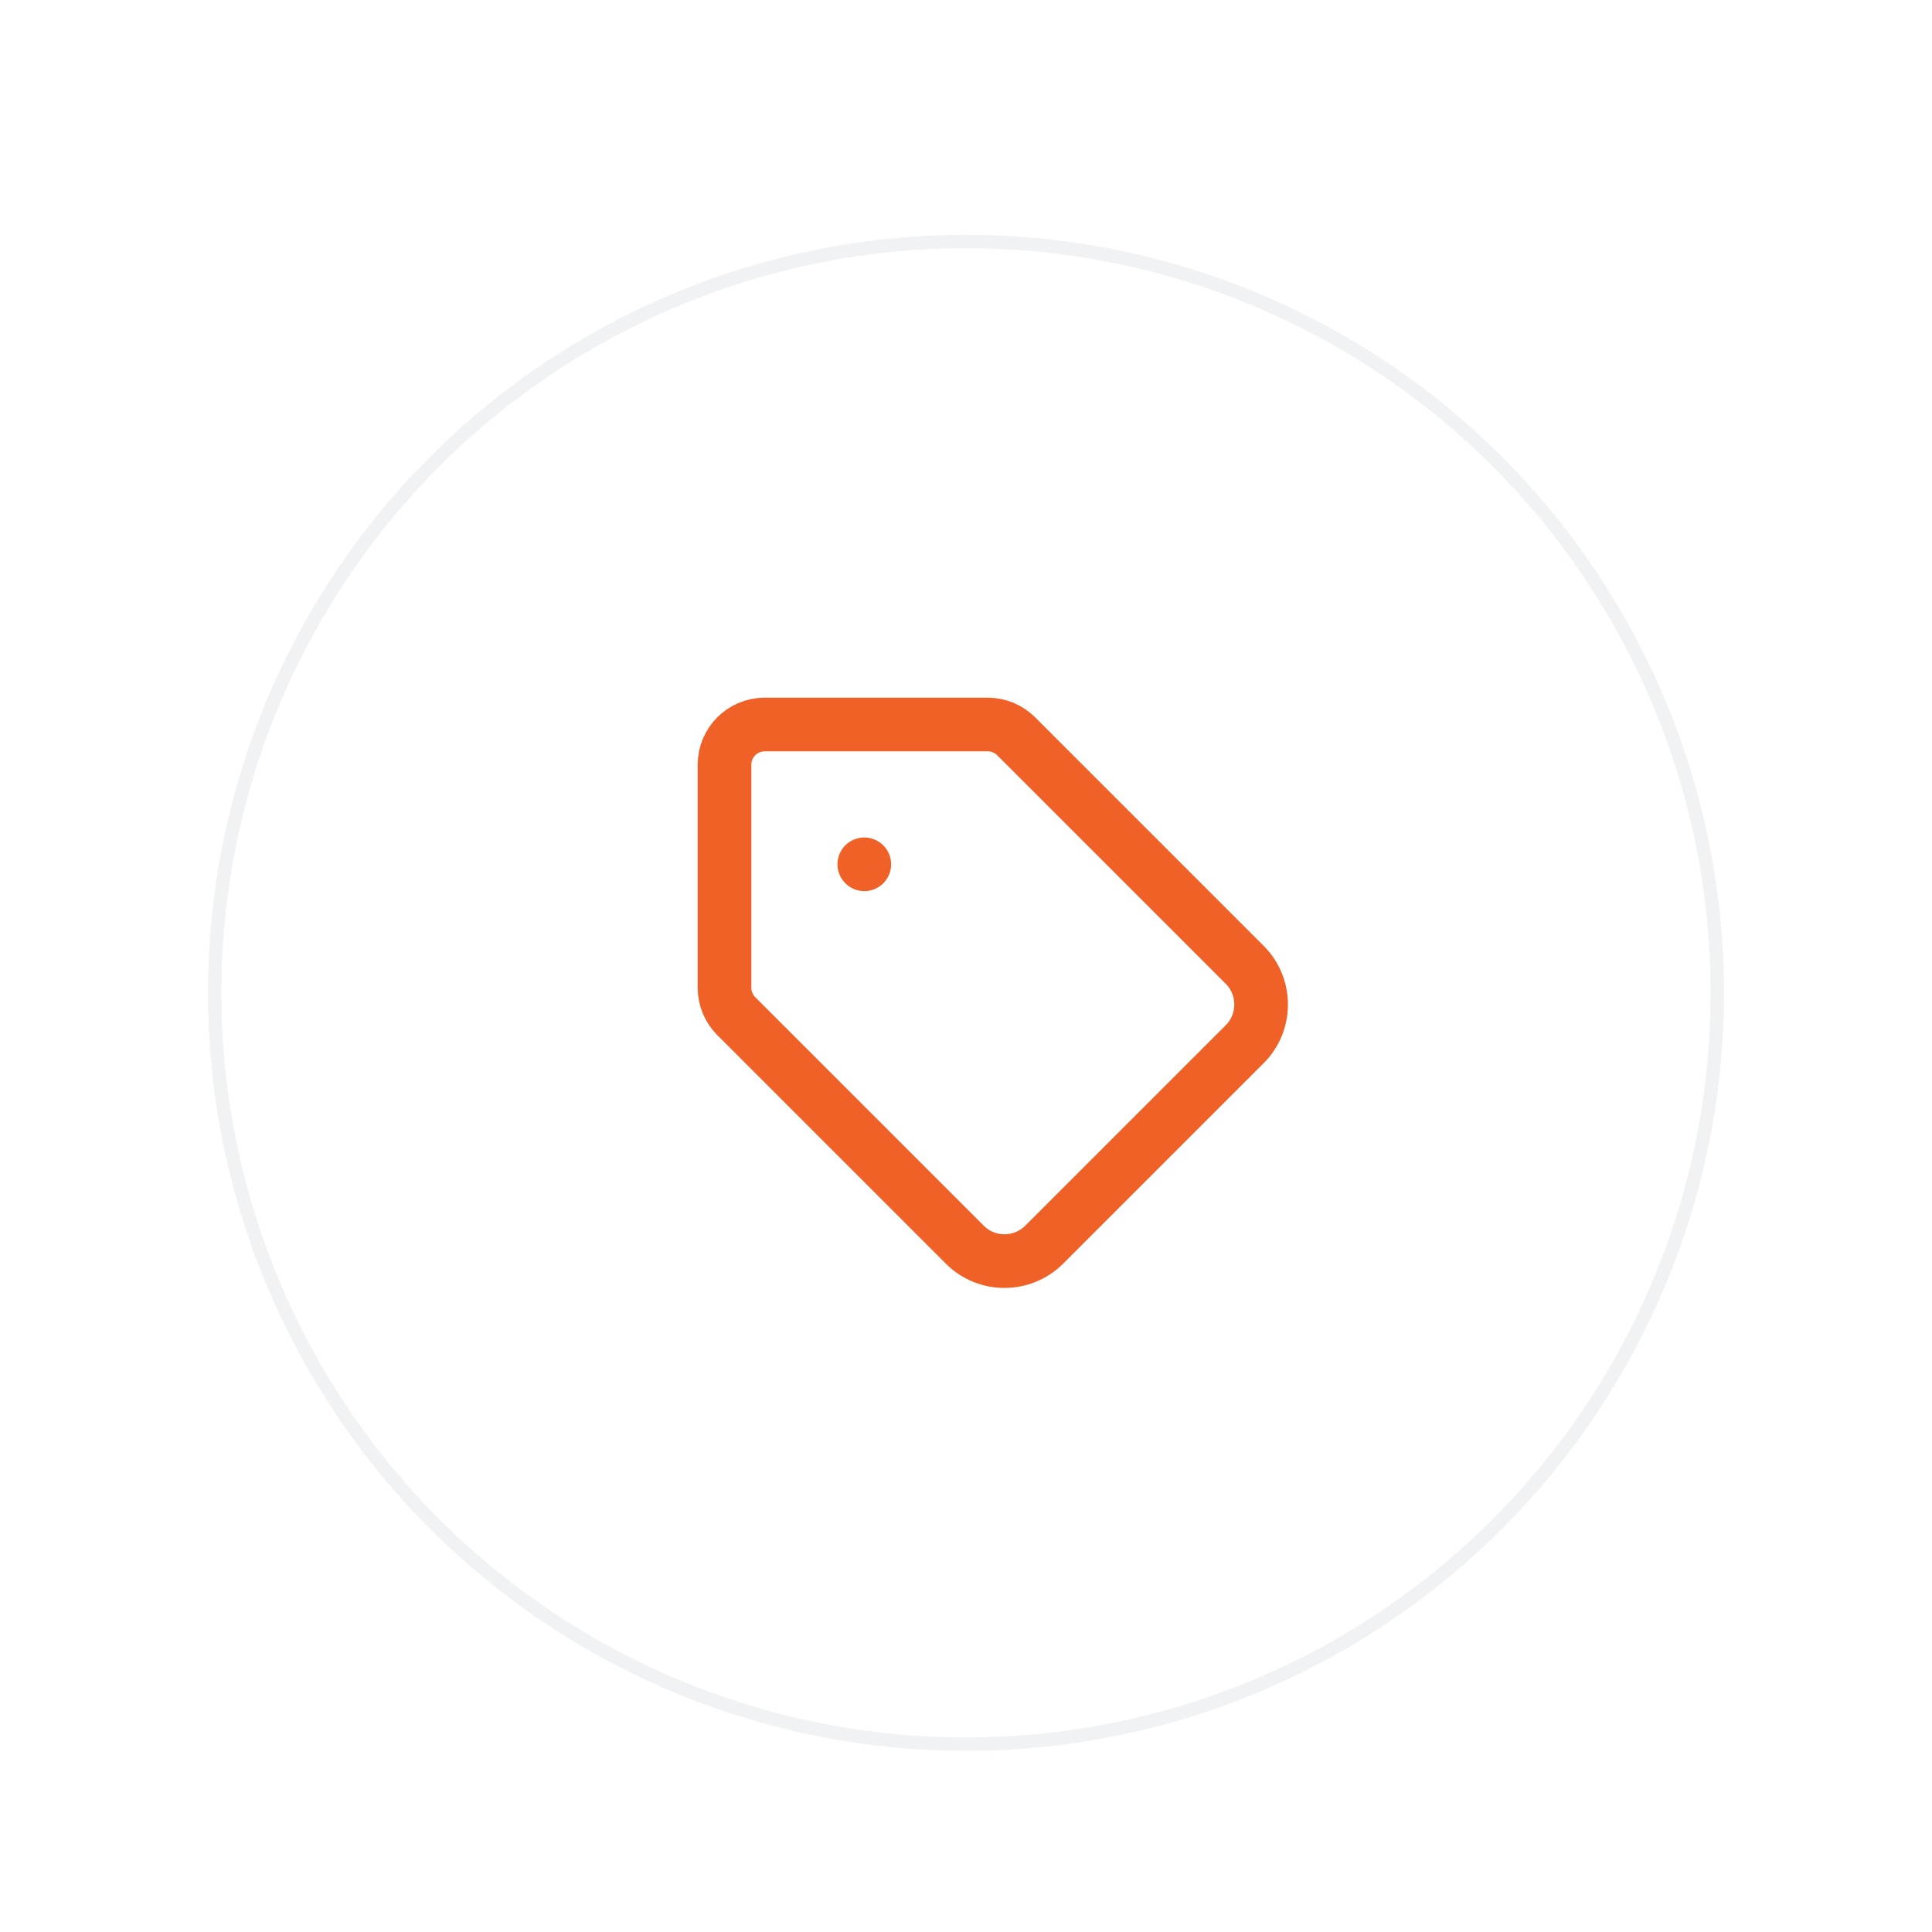<svg width="72" height="72" viewBox="0 0 72 72" fill="none" xmlns="http://www.w3.org/2000/svg">
<g filter="url(#filter0_d_2318_164)">
<circle cx="36" cy="36" r="28" fill="white"/>
<circle cx="36" cy="36" r="28" stroke="#F1F2F3" stroke-width="0.5"/>
</g>
<path d="M35.96 46.39L27.44 37.87C27.16 37.59 27 37.21 27 36.81V28.5C27 27.67 27.67 27 28.5 27H36.81C37.21 27 37.59 27.16 37.87 27.44L46.39 35.96C47.2 36.77 47.2 38.1 46.39 38.91L38.91 46.39C38.09 47.2 36.77 47.2 35.96 46.39Z" stroke="#F06128" stroke-width="2" stroke-linecap="round" stroke-linejoin="round"/>
<path d="M32.21 33.21C32.762 33.21 33.21 32.762 33.21 32.21C33.21 31.658 32.762 31.21 32.21 31.21C31.658 31.21 31.21 31.658 31.21 32.21C31.21 32.762 31.658 33.21 32.21 33.21Z" fill="#F06128"/>
<defs>
<filter id="filter0_d_2318_164" x="3.75" y="4.75" width="64.5" height="64.5" filterUnits="userSpaceOnUse" color-interpolation-filters="sRGB">
<feFlood flood-opacity="0" result="BackgroundImageFix"/>
<feColorMatrix in="SourceAlpha" type="matrix" values="0 0 0 0 0 0 0 0 0 0 0 0 0 0 0 0 0 0 127 0" result="hardAlpha"/>
<feOffset dy="1"/>
<feGaussianBlur stdDeviation="2"/>
<feColorMatrix type="matrix" values="0 0 0 0 0 0 0 0 0 0 0 0 0 0 0 0 0 0 0.1 0"/>
<feBlend mode="normal" in2="BackgroundImageFix" result="effect1_dropShadow_2318_164"/>
<feBlend mode="normal" in="SourceGraphic" in2="effect1_dropShadow_2318_164" result="shape"/>
</filter>
</defs>
</svg>
